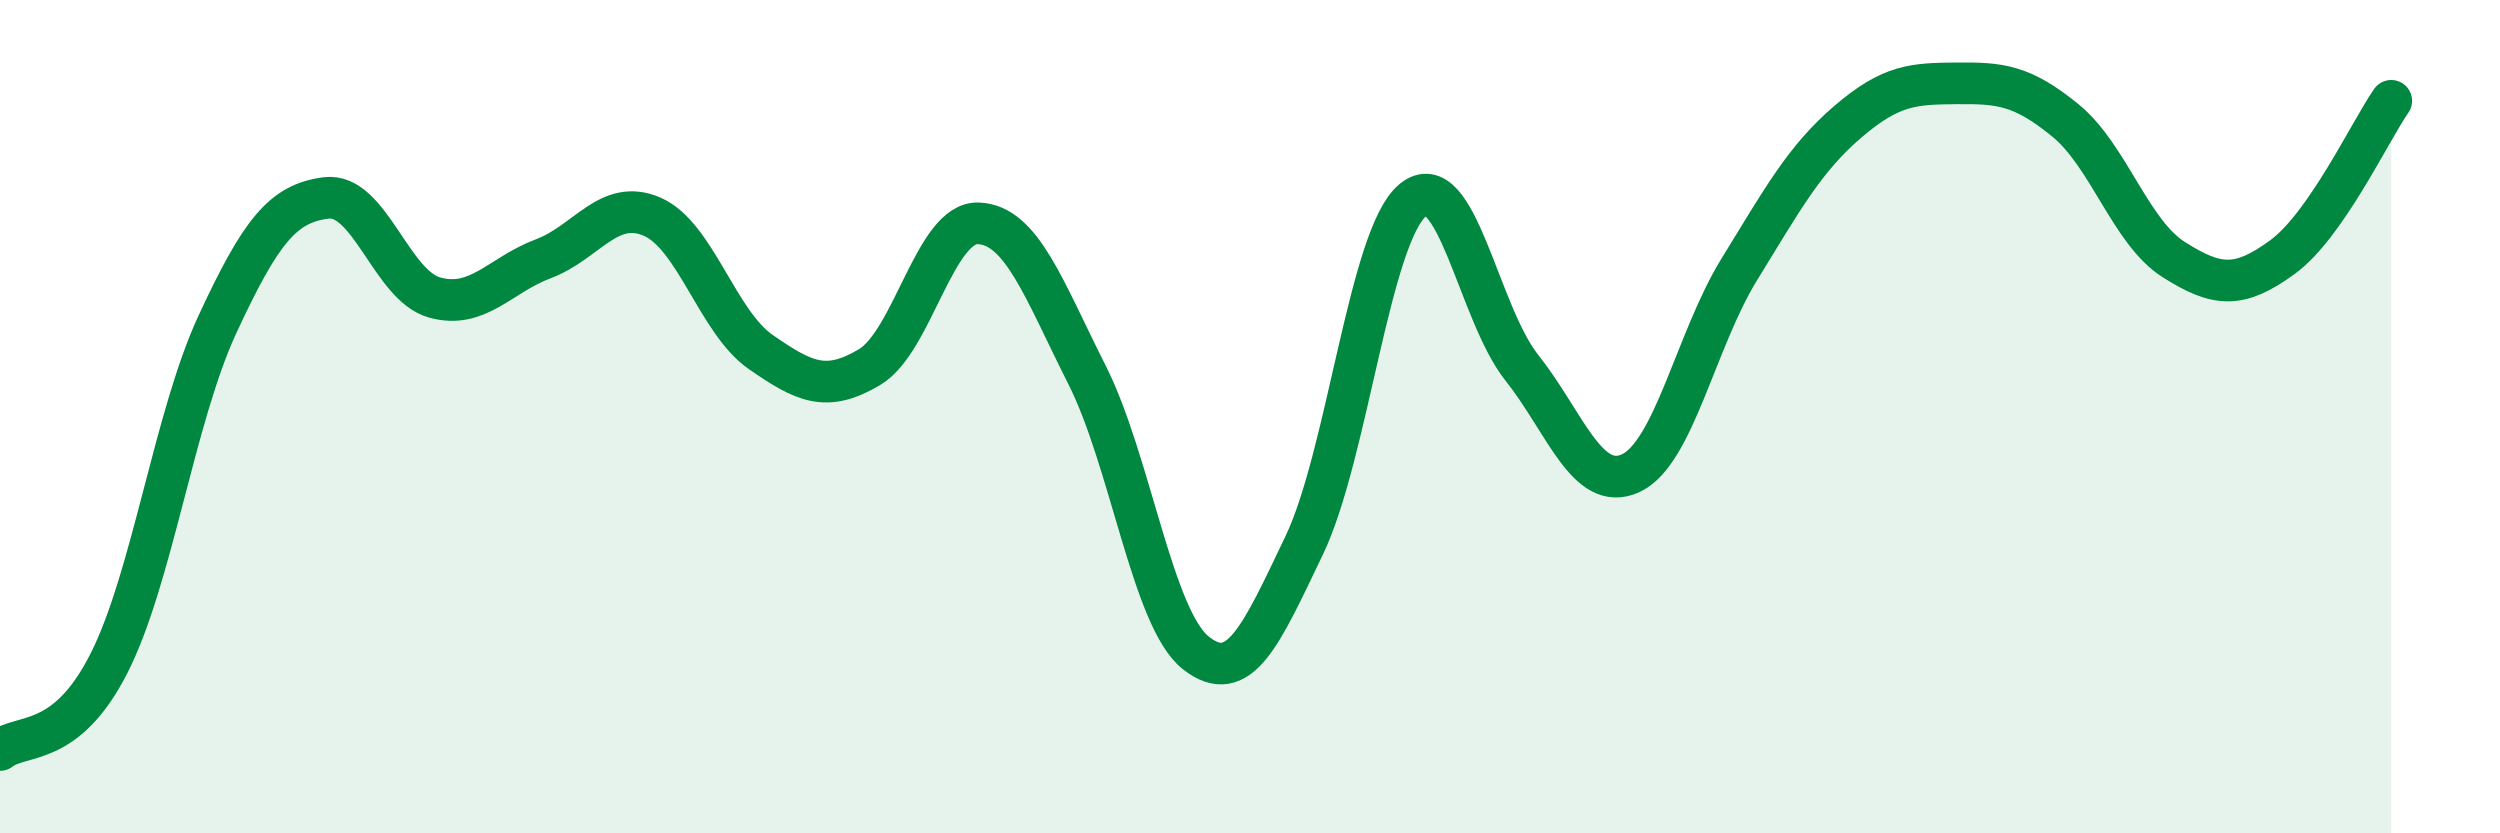 
    <svg width="60" height="20" viewBox="0 0 60 20" xmlns="http://www.w3.org/2000/svg">
      <path
        d="M 0,18 C 0.52,17.59 1.57,17.97 2.61,15.93 C 3.65,13.89 4.18,10.02 5.22,7.78 C 6.26,5.54 6.79,4.88 7.83,4.75 C 8.87,4.62 9.39,6.85 10.43,7.14 C 11.47,7.43 12,6.6 13.04,6.21 C 14.08,5.82 14.61,4.75 15.65,5.2 C 16.69,5.65 17.22,7.73 18.26,8.45 C 19.3,9.17 19.83,9.43 20.87,8.81 C 21.91,8.19 22.44,5.32 23.48,5.36 C 24.52,5.4 25.05,6.94 26.09,9 C 27.13,11.06 27.66,14.85 28.7,15.67 C 29.74,16.49 30.26,15.26 31.3,13.09 C 32.34,10.92 32.87,5.65 33.91,4.8 C 34.95,3.95 35.48,7.51 36.52,8.82 C 37.56,10.13 38.09,11.83 39.13,11.36 C 40.17,10.89 40.7,8.16 41.74,6.47 C 42.78,4.78 43.31,3.81 44.35,2.92 C 45.39,2.03 45.92,2.01 46.96,2 C 48,1.99 48.53,2.04 49.57,2.89 C 50.61,3.74 51.13,5.57 52.17,6.23 C 53.21,6.89 53.74,6.93 54.78,6.17 C 55.82,5.41 56.87,3.17 57.39,2.42L57.39 20L0 20Z"
        fill="#008740"
        opacity="0.1"
        stroke-linecap="round"
        stroke-linejoin="round"
      />
      <path
        d="M 0,18 C 0.52,17.59 1.57,17.97 2.61,15.93 C 3.65,13.89 4.18,10.02 5.22,7.78 C 6.26,5.54 6.79,4.88 7.83,4.75 C 8.87,4.62 9.39,6.85 10.43,7.14 C 11.47,7.43 12,6.6 13.04,6.21 C 14.08,5.82 14.61,4.75 15.65,5.2 C 16.69,5.65 17.22,7.73 18.26,8.45 C 19.3,9.17 19.83,9.43 20.87,8.81 C 21.91,8.19 22.44,5.32 23.48,5.36 C 24.52,5.4 25.05,6.94 26.09,9 C 27.13,11.06 27.66,14.85 28.7,15.67 C 29.74,16.49 30.26,15.26 31.3,13.09 C 32.34,10.92 32.87,5.65 33.91,4.8 C 34.95,3.95 35.48,7.51 36.52,8.82 C 37.56,10.13 38.09,11.83 39.13,11.36 C 40.17,10.89 40.7,8.16 41.74,6.47 C 42.78,4.78 43.31,3.81 44.35,2.92 C 45.39,2.03 45.92,2.01 46.96,2 C 48,1.99 48.53,2.04 49.57,2.89 C 50.61,3.74 51.13,5.57 52.17,6.23 C 53.21,6.89 53.74,6.93 54.78,6.17 C 55.82,5.41 56.87,3.17 57.39,2.42"
        stroke="#008740"
        stroke-width="1"
        fill="none"
        stroke-linecap="round"
        stroke-linejoin="round"
      />
    </svg>
  